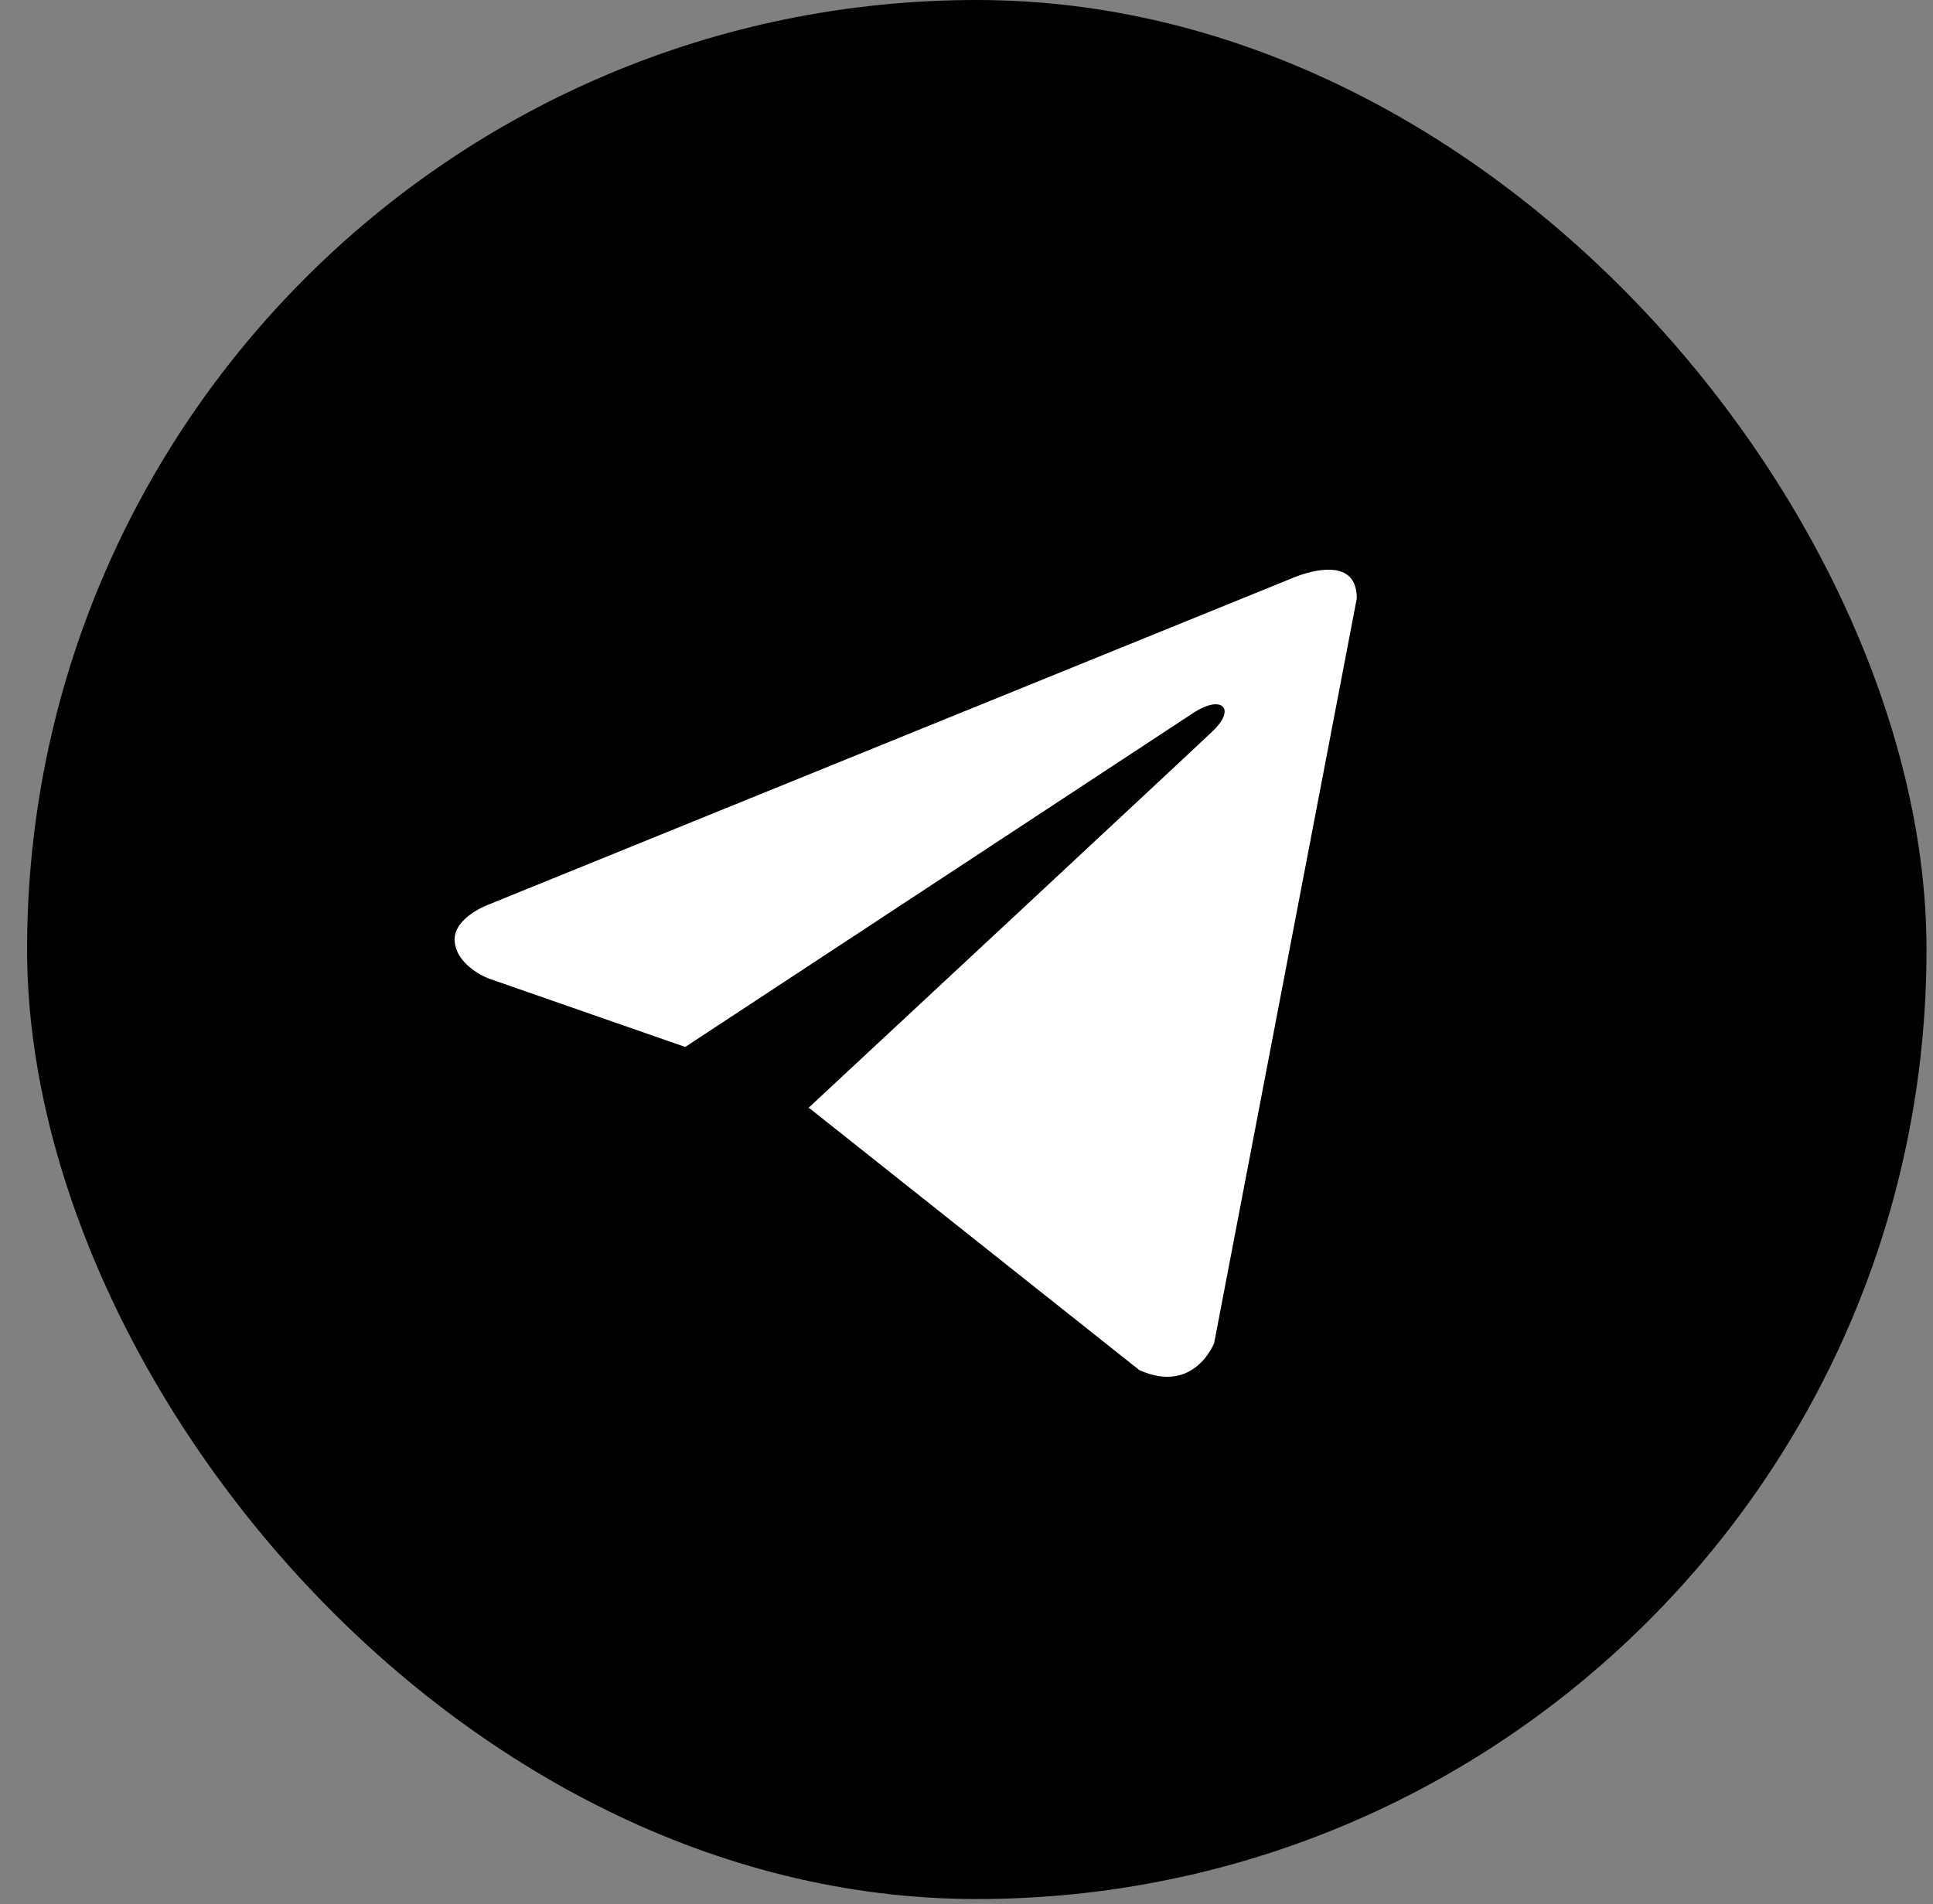 <?xml version="1.0" encoding="UTF-8"?> <svg xmlns="http://www.w3.org/2000/svg" width="68" height="67" viewBox="0 0 68 67" fill="none"><rect x="0" y="0" width="68" height="67" fill="#808080" stroke="none"/><rect x="0.953" width="66.819" height="66.819" rx="33.409" fill="black"></rect><path d="M47.731 21.051L42.711 47.261C42.711 47.261 42.008 49.078 40.078 48.207L28.495 39.009L28.441 38.982C30.006 37.527 42.139 26.23 42.669 25.718C43.49 24.925 42.981 24.453 42.028 25.052L24.105 36.838L17.191 34.429C17.191 34.429 16.103 34.028 15.998 33.157C15.892 32.284 17.227 31.812 17.227 31.812L45.414 20.361C45.414 20.361 47.731 19.307 47.731 21.051Z" fill="white"></path></svg> 